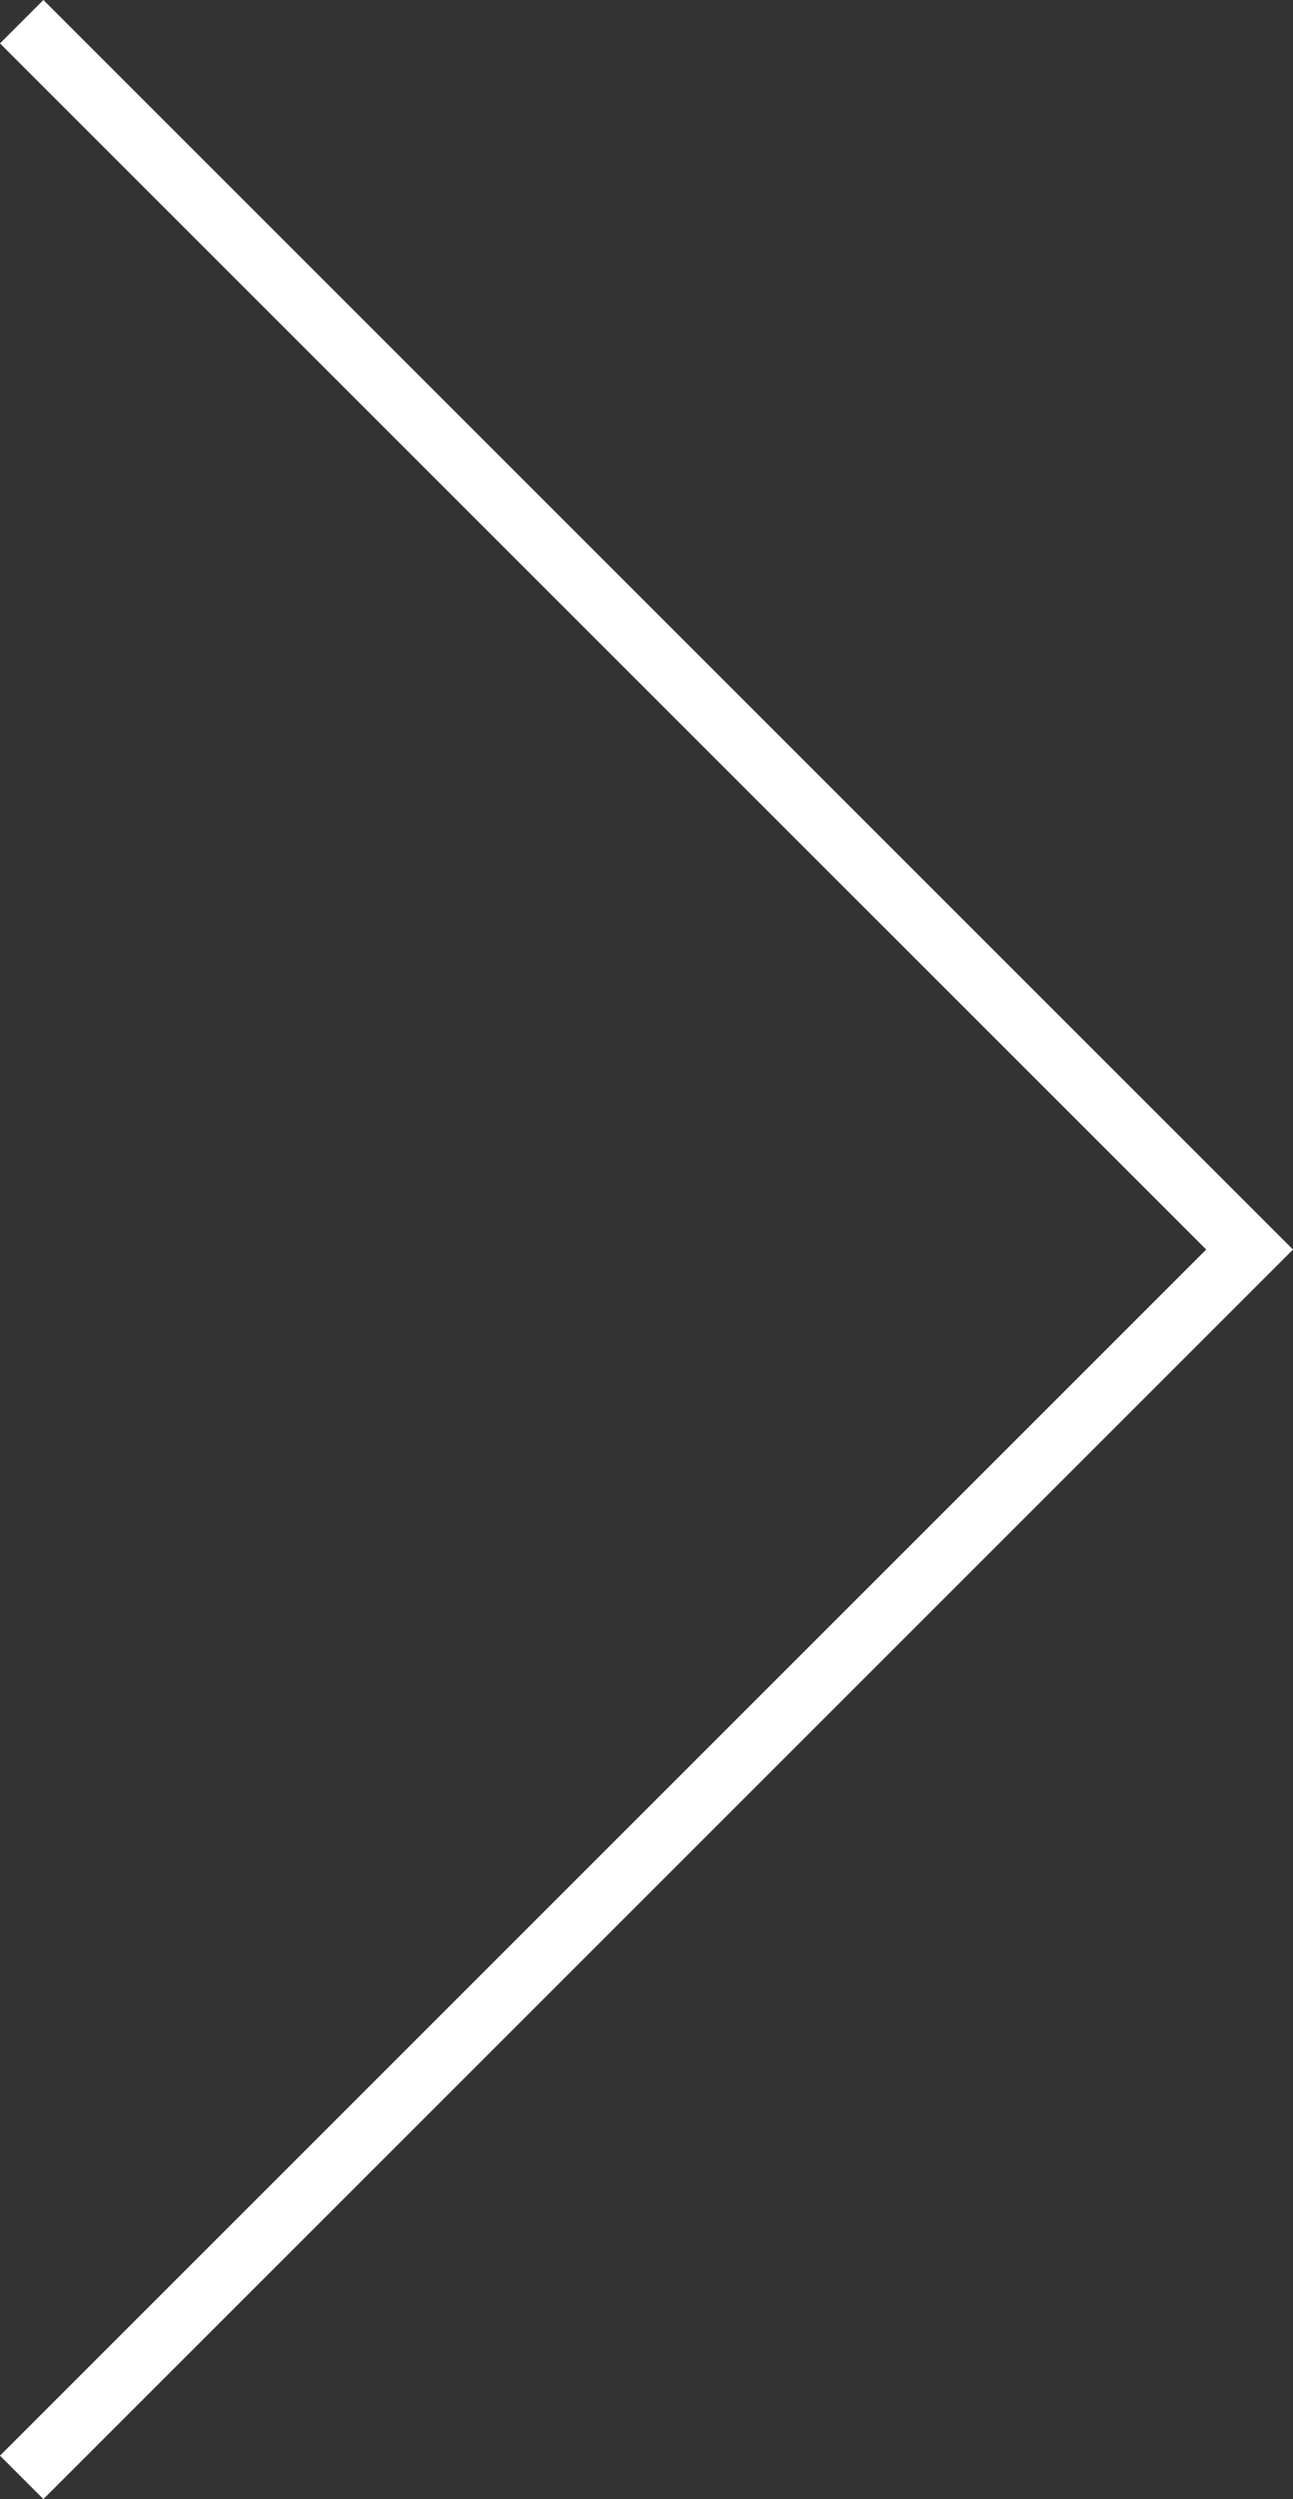 <svg xmlns="http://www.w3.org/2000/svg" width="42.121" height="81.414" viewBox="0 0 42.121 81.414">
  <rect x="0" y="0" width="42.121" height="81.414" fill="#333333" stroke="none"/>
  <path id="パス_170" data-name="パス 170" d="M632.707,202.707l-1.414-1.414L670.586,162l-39.293-39.293,1.414-1.414L673.414,162Z" transform="translate(-631.293 -121.293)" fill="#fff"/>
</svg>
